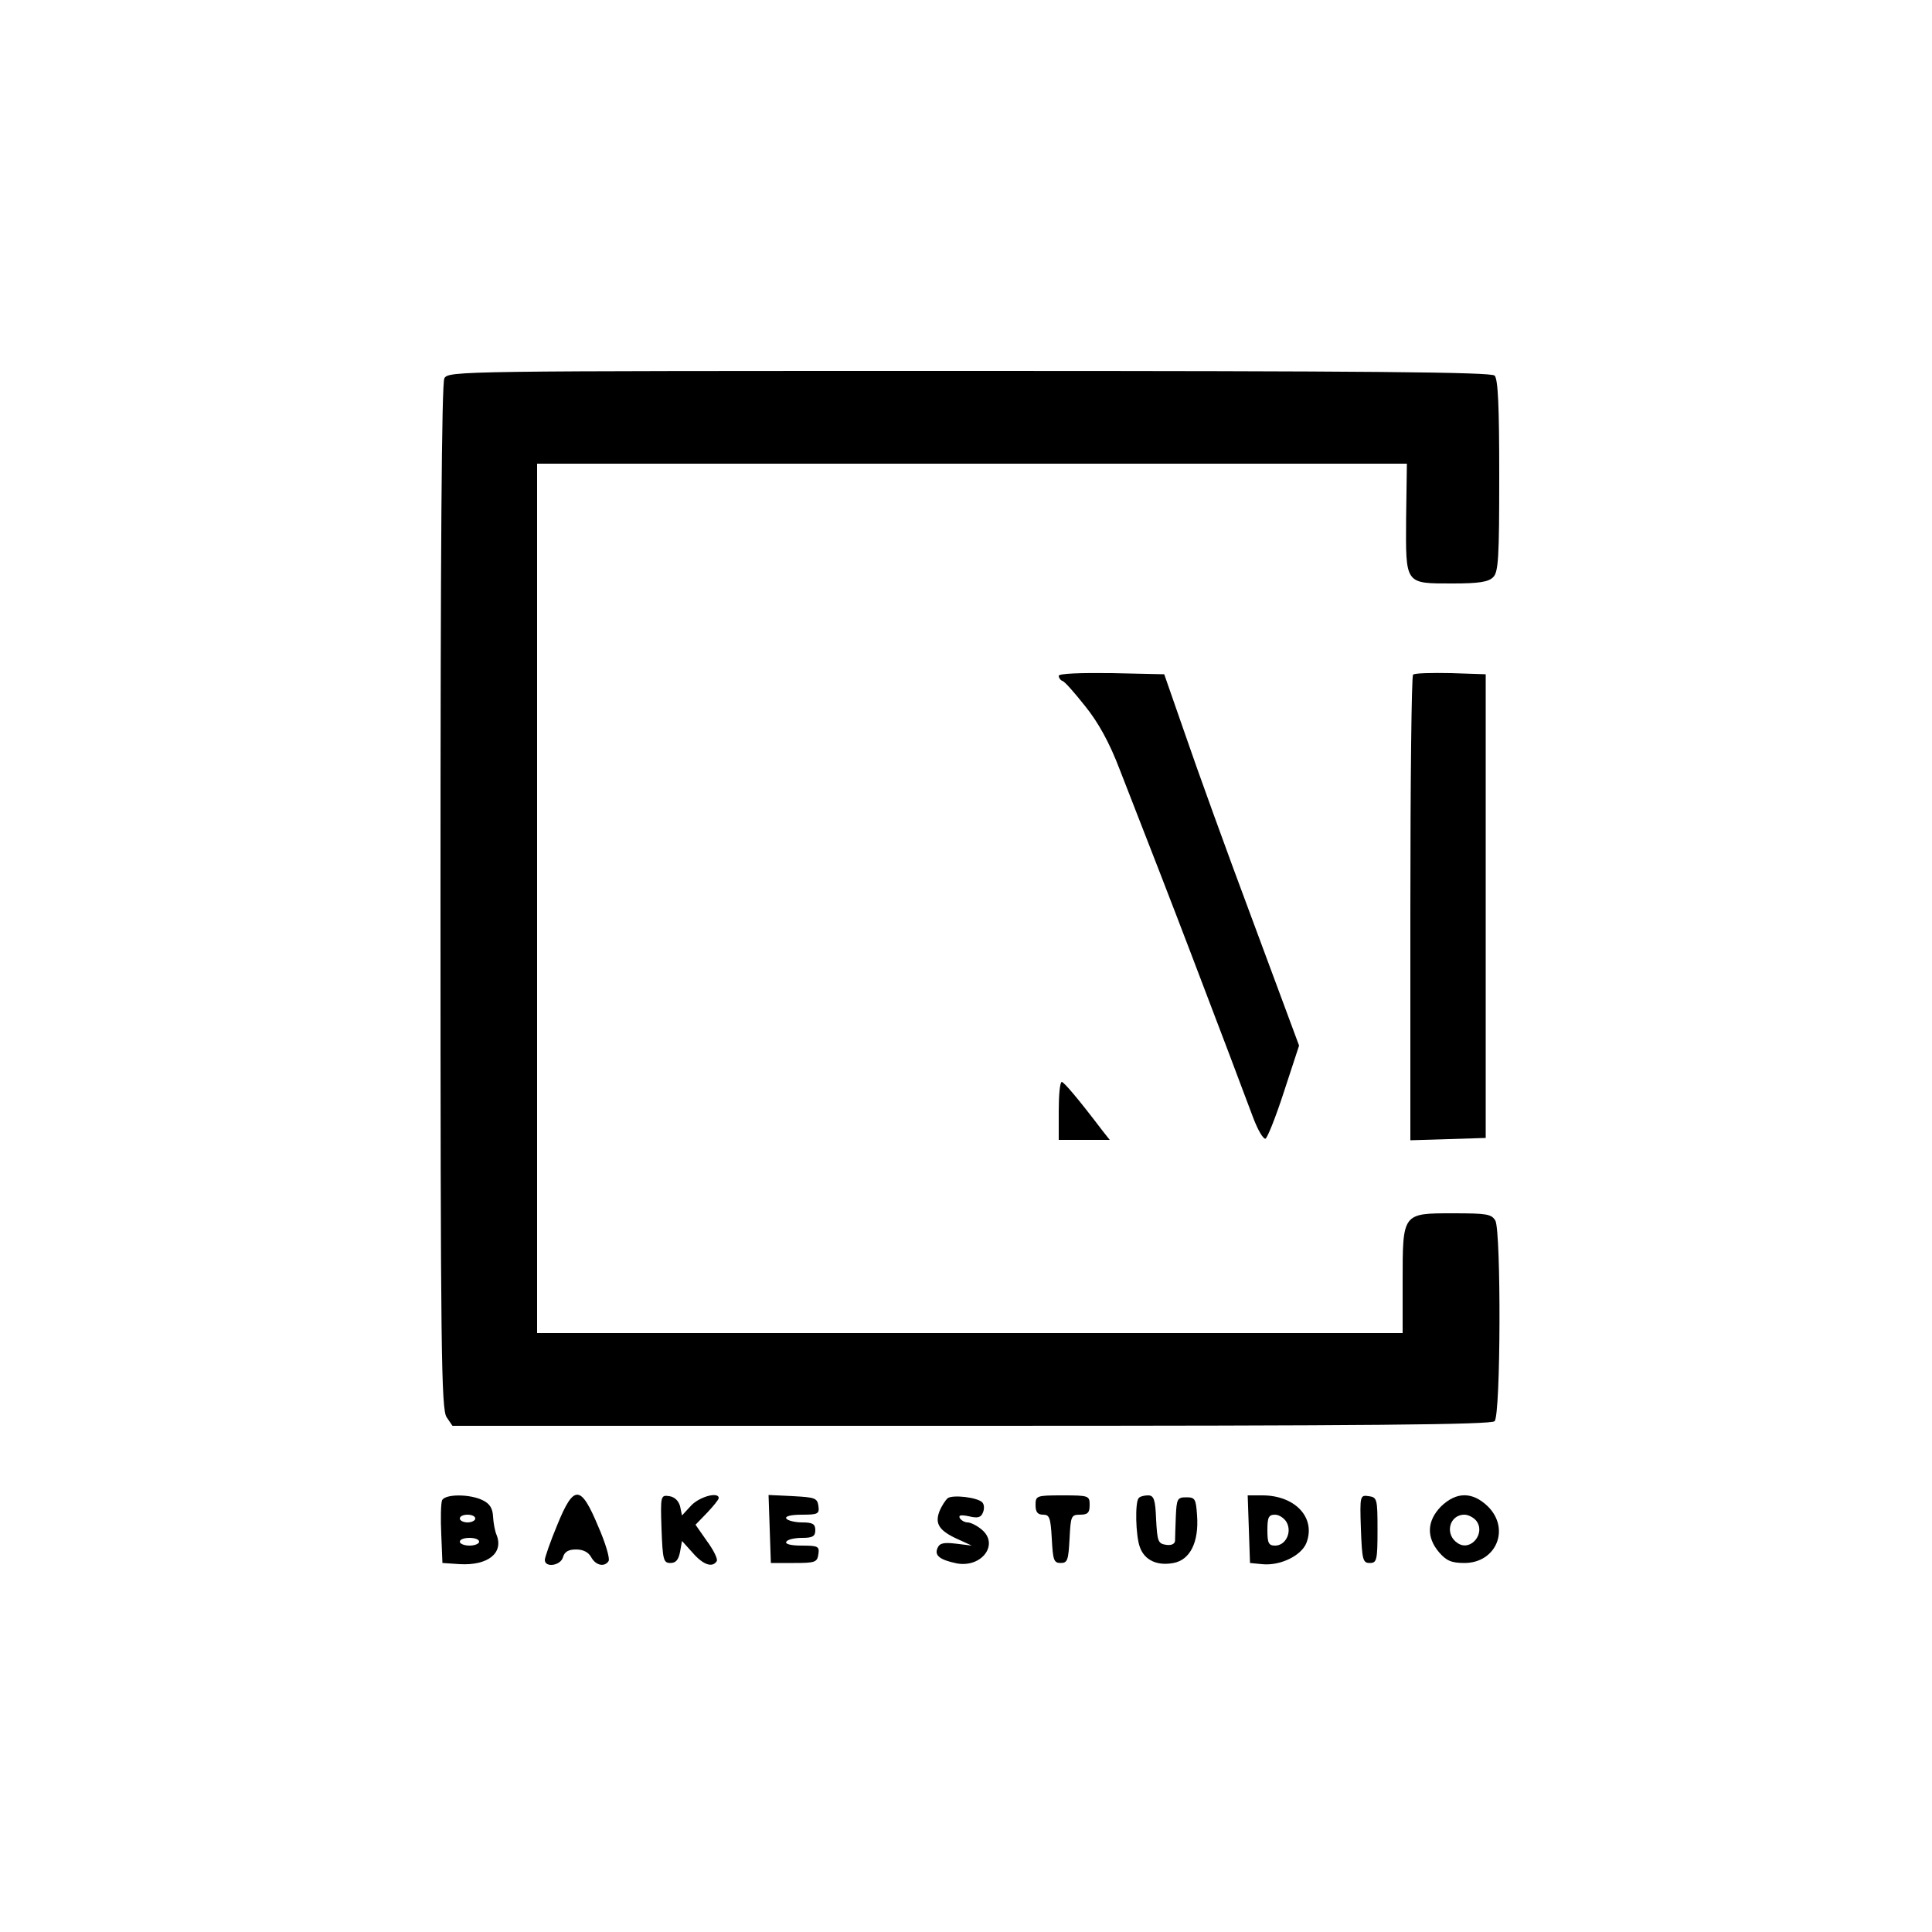 <?xml version="1.0" encoding="UTF-8" standalone="yes"?>
<svg version="1.0" xmlns="http://www.w3.org/2000/svg" width="500" height="500" viewBox="0 0 500 500" preserveAspectRatio="xMidYMid meet">
  <g transform="translate(0,500) scale(0.1,-0.1)" fill="#000000" stroke="none">
    <path d="M1150 4021 c-7 -13 -10 -450 -10 -1343 0 -1182 2 -1326 16 -1346 l15
-22 1343 0 c1030 0 1345 3 1354 12 16 16 17 490 2 519 -10 17 -22 19 -110 19
-131 0 -130 1 -130 -177 l0 -133 -1120 0 -1120 0 0 1125 0 1125 1125 0 1126 0
-2 -142 c-1 -172 -4 -168 122 -168 66 0 91 4 103 16 14 13 16 51 16 263 0 179
-3 250 -12 259 -9 9 -325 12 -1360 12 -1322 0 -1347 0 -1358 -19z"/>
    <path d="M2740 3251 c0 -5 4 -11 9 -13 6 -1 32 -31 59 -65 34 -42 63 -94 90
-165 80 -205 131 -336 187 -483 31 -82 75 -197 97 -255 22 -58 49 -131 61
-162 12 -32 26 -56 32 -55 5 2 27 57 48 122 l39 119 -121 326 c-67 179 -145
395 -174 480 l-54 155 -136 3 c-81 1 -137 -1 -137 -7z"/>
    <path d="M3657 3254 c-4 -4 -7 -277 -7 -606 l0 -599 98 3 97 3 0 600 0 600
-90 3 c-50 1 -94 0 -98 -4z"/>
    <path d="M2740 2125 l0 -75 66 0 66 0 -19 24 c-63 83 -99 125 -105 126 -5 0
-8 -34 -8 -75z"/>
    <path d="M1144 1117 c-3 -8 -4 -47 -2 -88 l3 -74 45 -3 c73 -4 114 29 95 76
-4 9 -8 30 -9 47 -1 21 -8 33 -26 42 -33 17 -99 17 -106 0z m86 -47 c0 -5 -9
-10 -20 -10 -11 0 -20 5 -20 10 0 6 9 10 20 10 11 0 20 -4 20 -10z m10 -60 c0
-5 -11 -10 -25 -10 -14 0 -25 5 -25 10 0 6 11 10 25 10 14 0 25 -4 25 -10z"/>
    <path d="M1442 1053 c-18 -43 -32 -84 -32 -90 0 -21 41 -15 47 7 4 14 14 20
34 20 18 0 32 -7 39 -20 12 -22 35 -26 45 -10 4 6 -8 47 -27 90 -45 108 -63
109 -106 3z"/>
    <path d="M1712 1043 c3 -80 5 -88 23 -88 14 0 21 8 25 29 l5 28 28 -31 c27
-31 51 -39 62 -21 3 5 -8 28 -25 51 l-30 43 30 31 c16 17 30 34 30 38 0 17
-49 4 -71 -19 l-24 -26 -5 24 c-4 14 -14 24 -28 26 -22 3 -23 2 -20 -85z"/>
    <path d="M1992 1043 l3 -88 60 0 c55 0 60 2 63 23 3 20 -1 22 -43 22 -28 0
-44 4 -40 10 3 6 22 10 41 10 27 0 34 4 34 20 0 16 -7 20 -34 20 -19 0 -38 5
-41 10 -4 6 12 10 40 10 42 0 46 2 43 23 -3 20 -9 22 -66 25 l-63 3 3 -88z"/>
    <path d="M2453 1123 c-6 -5 -16 -20 -22 -35 -12 -32 0 -50 49 -72 l35 -16 -41
5 c-33 4 -43 1 -48 -12 -8 -19 7 -30 50 -39 65 -12 111 50 64 88 -12 10 -28
18 -36 18 -7 0 -16 5 -20 11 -4 8 3 9 23 5 24 -6 32 -3 37 10 4 10 3 21 -2 26
-13 13 -75 20 -89 11z"/>
    <path d="M2680 1105 c0 -18 5 -25 20 -25 16 0 19 -8 22 -62 3 -55 5 -63 23
-63 18 0 20 8 23 63 3 58 4 62 27 62 20 0 25 5 25 25 0 24 -2 25 -70 25 -68 0
-70 -1 -70 -25z"/>
    <path d="M2947 1123 c-10 -10 -8 -98 3 -127 12 -34 45 -49 87 -41 43 8 66 54
61 123 -3 43 -5 47 -28 47 -23 0 -25 -4 -27 -50 -1 -27 -2 -56 -2 -63 -1 -8
-10 -12 -23 -10 -21 3 -23 9 -26 66 -2 52 -6 62 -21 62 -10 0 -21 -3 -24 -7z"/>
    <path d="M3232 1043 l3 -88 31 -3 c47 -5 102 22 115 55 25 65 -29 123 -114
123 l-38 0 3 -87z m98 17 c14 -26 -3 -60 -30 -60 -17 0 -20 7 -20 40 0 33 3
40 20 40 10 0 24 -9 30 -20z"/>
    <path d="M3522 1043 c3 -80 5 -88 23 -88 18 0 20 7 20 85 0 81 -1 85 -23 88
-22 3 -23 2 -20 -85z"/>
    <path d="M3729 1101 c-36 -37 -38 -79 -5 -118 19 -22 32 -28 66 -28 82 0 119
88 61 146 -40 39 -82 39 -122 0z m91 -36 c26 -32 -13 -81 -47 -59 -35 22 -23
74 17 74 10 0 23 -7 30 -15z"/>
  </g>
</svg>